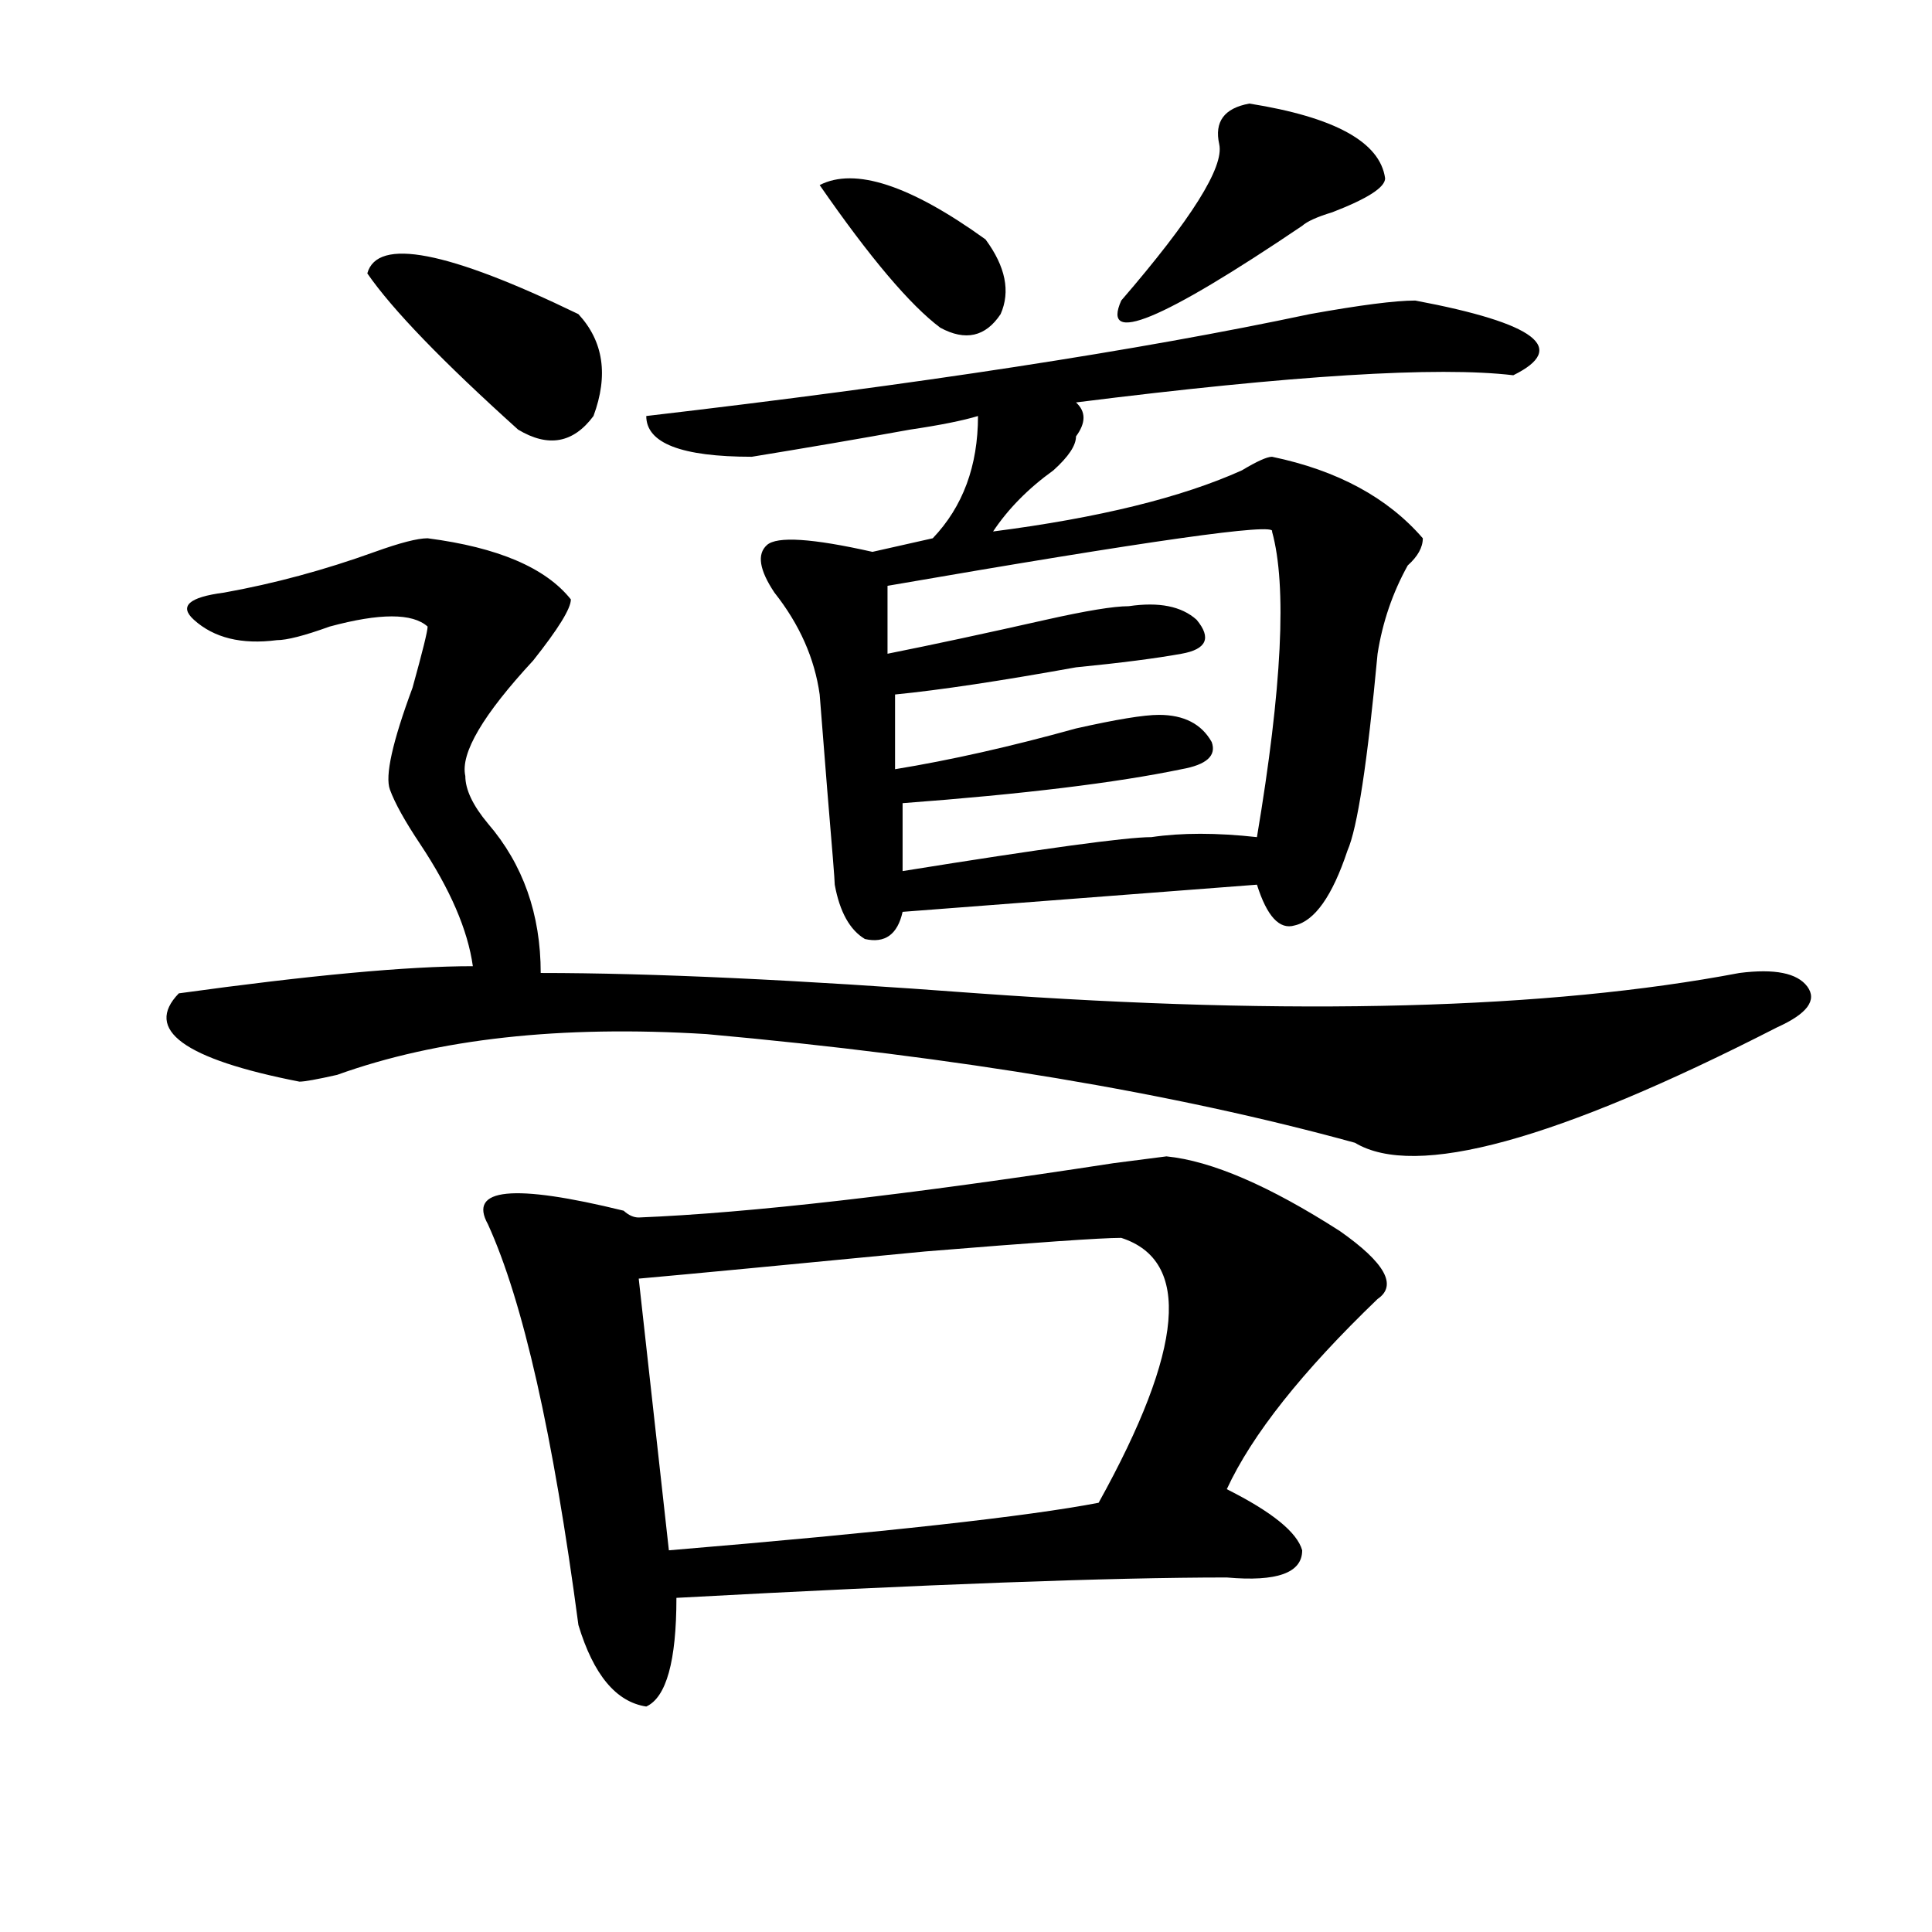 <?xml version="1.0" encoding="utf-8"?>
<!-- Generator: Adobe Illustrator 16.0.0, SVG Export Plug-In . SVG Version: 6.00 Build 0)  -->
<!DOCTYPE svg PUBLIC "-//W3C//DTD SVG 1.1//EN" "http://www.w3.org/Graphics/SVG/1.1/DTD/svg11.dtd">
<svg version="1.1" id="图层_1" xmlns="http://www.w3.org/2000/svg" xmlns:xlink="http://www.w3.org/1999/xlink" x="0px" y="0px"
	 width="1000px" height="1000px" viewBox="0 0 1000 1000" enable-background="new 0 0 1000 1000" xml:space="preserve">
<path d="M221.336,278.609c36.401,4.725,61.097,15.271,74.145,31.641c0,4.725-6.524,15.271-19.512,31.641
	c-26.036,28.125-37.743,48.065-35.121,59.766c0,7.031,3.902,15.271,11.707,24.609c18.171,21.094,27.316,46.912,27.316,77.344
	c57.193,0,132.68,3.516,226.336,10.547c163.898,11.756,295.236,8.24,394.137-10.547c18.17-2.307,29.877,0,35.121,7.031
	c5.183,7.031,0,14.063-15.609,21.094c-114.51,58.612-187.313,78.553-218.531,59.766c-93.656-25.763-205.544-44.494-335.602-56.25
	c-75.485-4.669-139.204,2.362-191.215,21.094c-10.427,2.362-16.95,3.516-19.512,3.516c-59.876-11.7-80.669-26.916-62.438-45.703
	c67.62-9.338,118.351-14.063,152.191-14.063c-2.622-18.731-11.707-39.825-27.316-63.281c-7.805-11.7-13.048-21.094-15.609-28.125
	c-2.622-7.031,1.28-24.609,11.707-52.734c5.183-18.731,7.805-29.278,7.805-31.641c-7.805-7.031-24.755-7.031-50.73,0
	c-13.048,4.725-22.134,7.031-27.316,7.031c-18.231,2.362-32.56-1.153-42.926-10.547c-7.805-7.031-2.622-11.7,15.609-14.063
	c25.976-4.669,52.011-11.7,78.047-21.094C207.007,280.972,216.093,278.609,221.336,278.609z M190.117,141.5
	c5.183-18.731,41.585-11.7,109.266,21.094c12.987,14.063,15.609,31.641,7.805,52.734c-10.427,14.063-23.414,16.425-39.023,7.031
	C229.141,187.203,203.104,160.287,190.117,141.5z M693.52,637.203c23.414,16.425,29.877,28.125,19.512,35.156
	c-39.023,37.519-65.06,70.313-78.047,98.438c23.414,11.756,36.401,22.303,39.023,31.641c0,11.7-13.049,16.369-39.023,14.063
	c-59.877,0-154.813,3.516-284.871,10.547c0,32.794-5.244,51.525-15.609,56.25c-15.609-2.362-27.316-16.425-35.121-42.188
	c-13.048-98.438-28.657-167.541-46.828-207.422c-10.427-18.731,12.987-21.094,70.242-7.031c2.562,2.362,5.183,3.516,7.805,3.516
	c57.193-2.307,139.143-11.7,245.848-28.125l27.316-3.516C627.18,600.894,657.057,613.803,693.52,637.203z M580.352,640.719
	c-10.427,0-44.268,2.362-101.461,7.031c-72.864,7.031-122.314,11.756-148.289,14.063l15.609,140.625
	c111.826-9.338,185.971-17.578,222.434-24.609C612.851,698.178,616.753,652.475,580.352,640.719z M732.543,155.563
	c62.438,11.756,79.327,24.609,50.73,38.672c-39.023-4.669-114.51,0-226.336,14.063c5.183,4.725,5.183,10.547,0,17.578
	c0,4.725-3.902,10.547-11.707,17.578c-13.049,9.394-23.414,19.94-31.219,31.641c54.633-7.031,97.559-17.578,128.777-31.641
	c7.805-4.669,12.987-7.031,15.609-7.031c33.779,7.031,59.815,21.094,78.047,42.188c0,4.725-2.622,9.394-7.805,14.063
	c-7.805,14.063-13.049,29.334-15.609,45.703c-5.244,56.25-10.427,90.253-15.609,101.953c-7.805,23.456-16.951,36.365-27.316,38.672
	c-7.805,2.362-14.329-4.669-19.512-21.094l-183.41,14.063c-2.622,11.756-9.146,16.425-19.512,14.063
	c-7.805-4.669-13.049-14.063-15.609-28.125c0-2.307-1.342-18.731-3.902-49.219l-3.902-49.219
	c-2.622-18.731-10.427-36.31-23.414-52.734c-7.805-11.7-9.146-19.885-3.902-24.609c5.183-4.669,23.414-3.516,54.633,3.516
	l31.219-7.031c15.609-16.369,23.414-37.463,23.414-63.281c-7.805,2.362-19.512,4.725-35.121,7.031
	c-26.036,4.725-53.353,9.394-81.949,14.063c-36.463,0-54.633-7.031-54.633-21.094c140.484-16.369,254.933-33.947,343.406-52.734
	C703.885,157.925,722.116,155.563,732.543,155.563z M424.258,95.797c18.17-9.338,46.828,0,85.852,28.125
	c10.365,14.063,12.987,26.972,7.805,38.672c-7.805,11.756-18.231,14.063-31.219,7.031
	C471.086,157.925,450.232,133.315,424.258,95.797z M658.398,275.094c2.561-4.669-63.779,4.725-199.02,28.125v35.156
	c23.414-4.669,50.73-10.547,81.949-17.578c20.792-4.669,35.121-7.031,42.926-7.031c15.609-2.307,27.316,0,35.121,7.031
	c7.805,9.394,5.183,15.271-7.805,17.578c-13.049,2.362-31.219,4.725-54.633,7.031c-39.023,7.031-70.242,11.756-93.656,14.063v38.672
	c28.597-4.669,59.815-11.7,93.656-21.094c20.792-4.669,35.121-7.031,42.926-7.031c12.987,0,22.072,4.725,27.316,14.063
	c2.561,7.031-2.622,11.756-15.609,14.063c-33.841,7.031-81.949,12.909-144.387,17.578v35.156
	c72.803-11.7,115.729-17.578,128.777-17.578c15.609-2.307,33.779-2.307,54.633,0C663.581,355.953,666.203,303.219,658.398,275.094z
	 M646.691,53.609c44.206,7.031,67.62,19.94,70.242,38.672c0,4.725-9.146,10.547-27.316,17.578
	c-7.805,2.362-13.049,4.725-15.609,7.031c-72.864,49.219-104.083,62.128-93.656,38.672c36.401-42.188,53.291-69.104,50.73-80.859
	C628.46,63.003,633.643,55.972,646.691,53.609z"/>
</svg>
